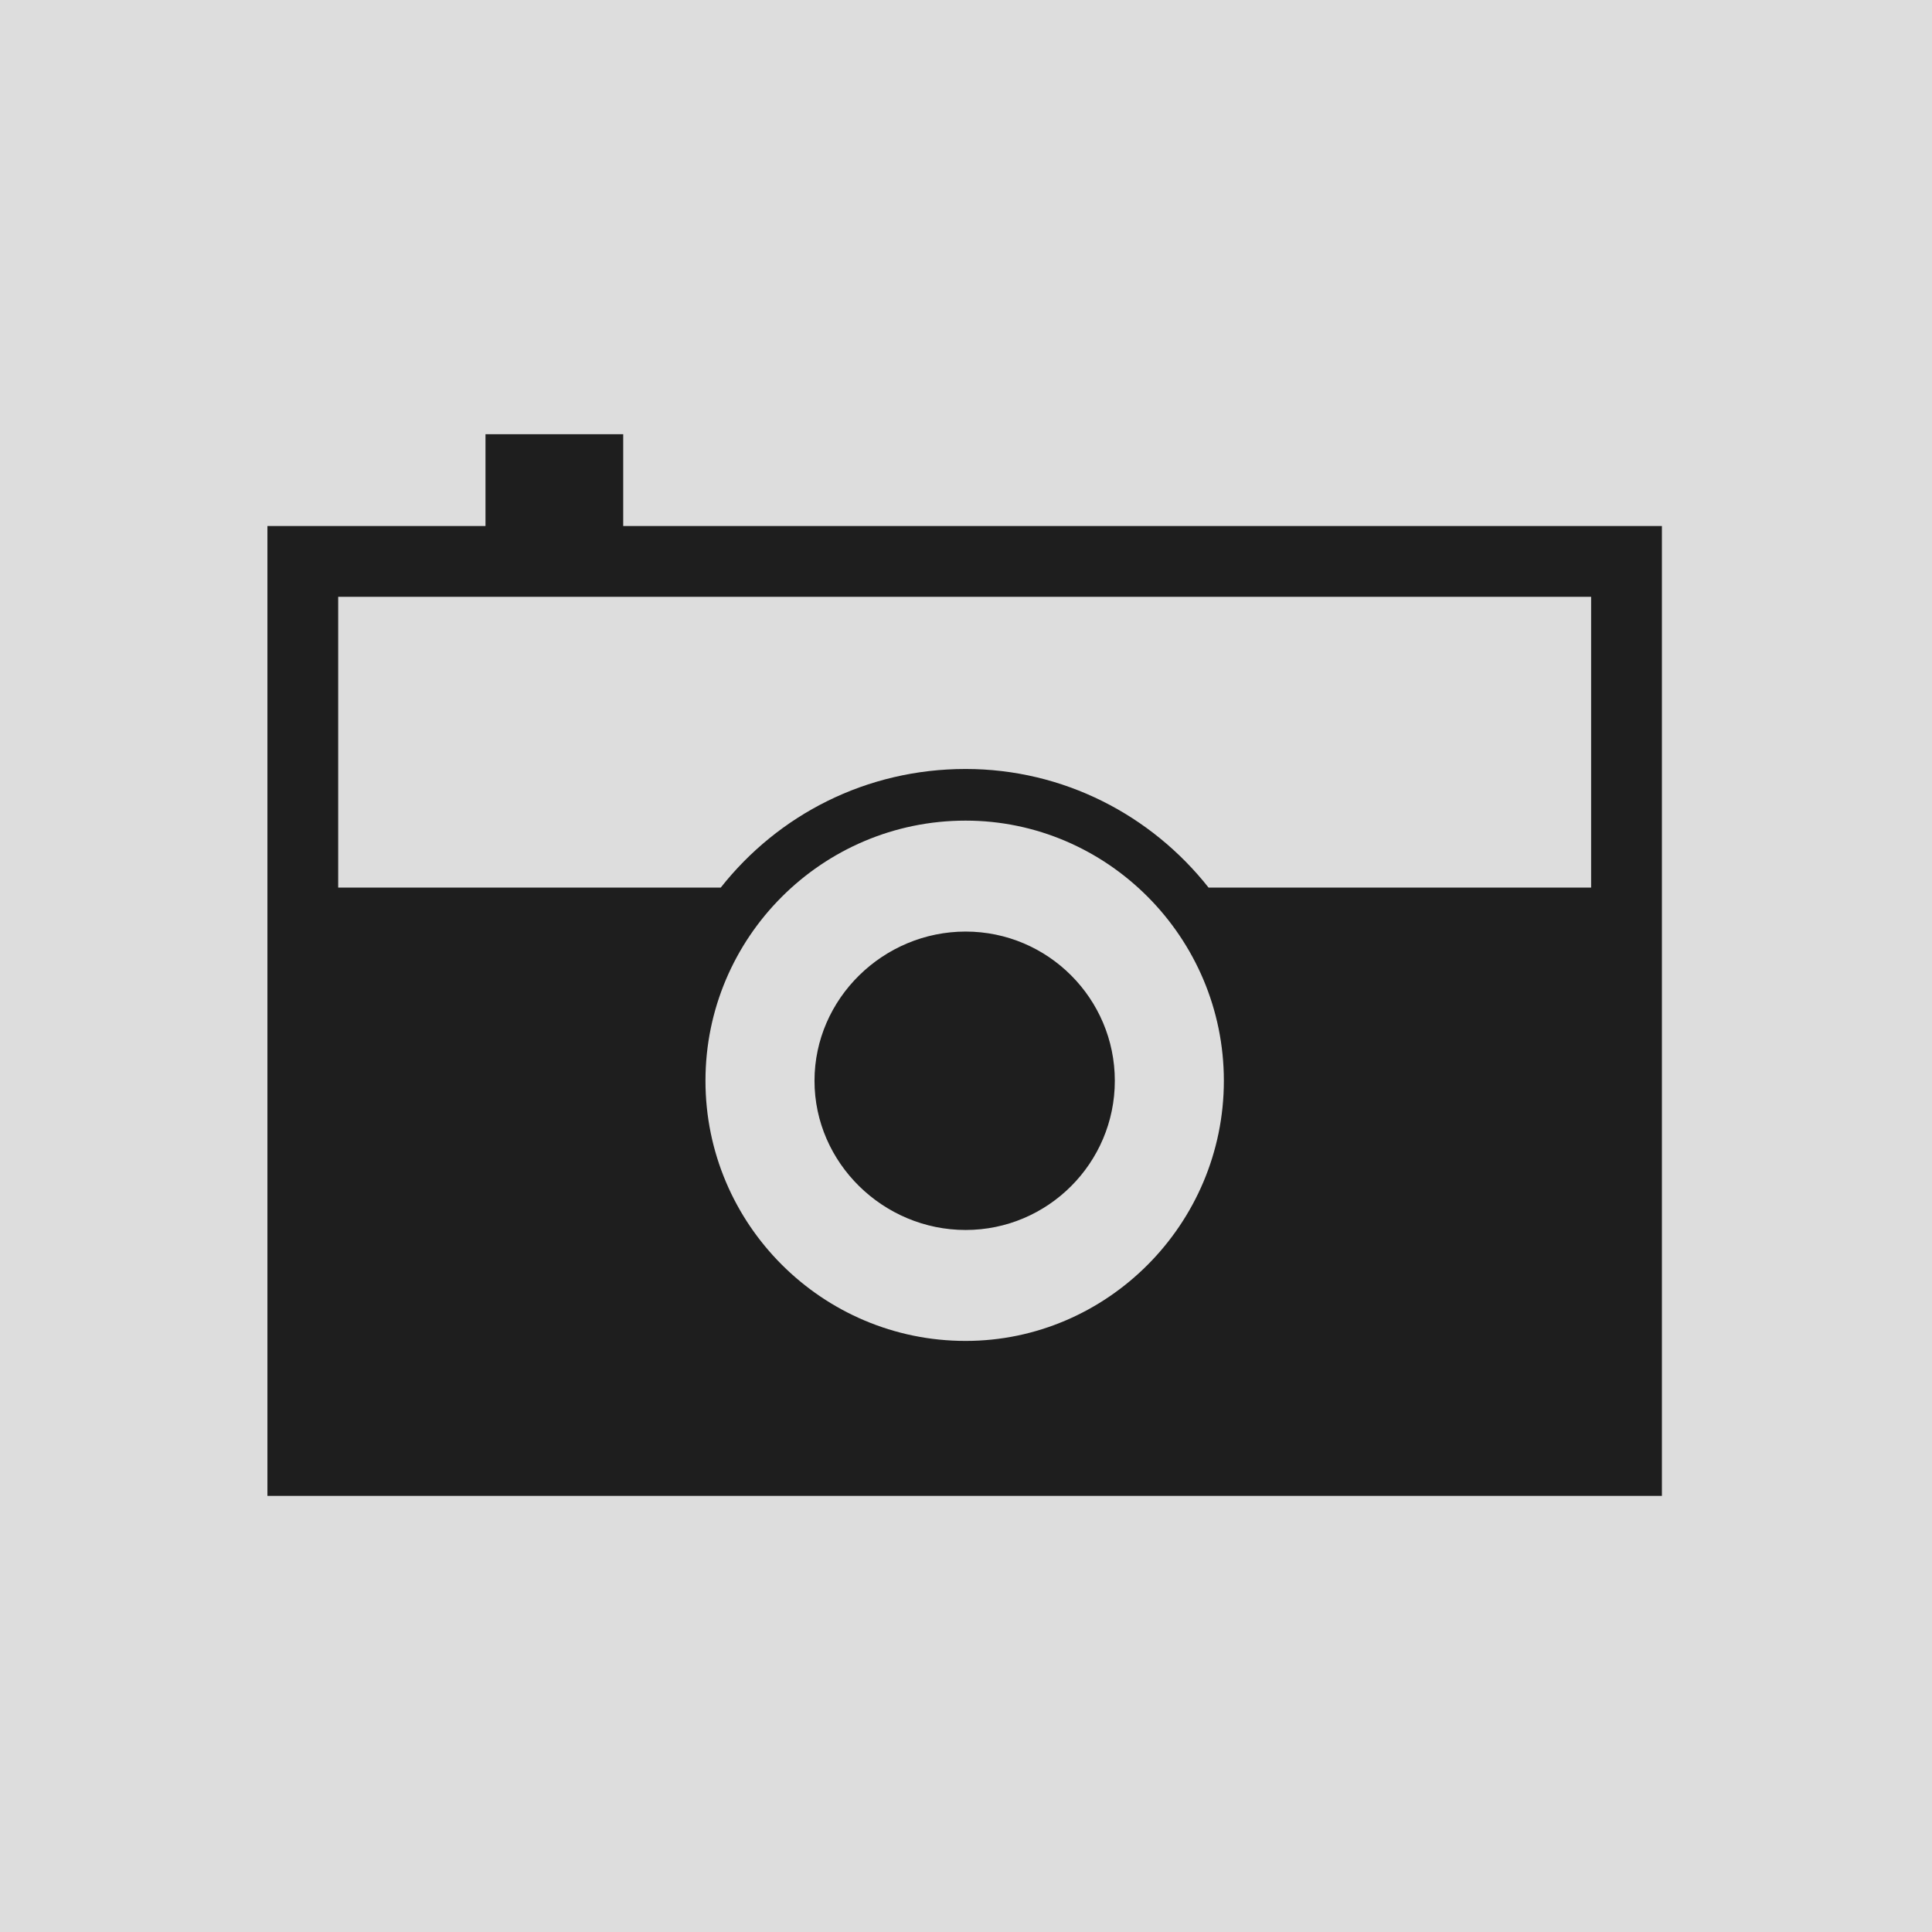 <svg viewBox="0 0 505 505" xmlns="http://www.w3.org/2000/svg">
<rect width="100%" height="100%" class="logo-svg-background" fill="#dddddd" />
<g transform="translate(484.4  391)">
  <g transform="matrix(500,0,0,500,-464.5,0)">
    <path class="logo-svg-shape" fill="#1e1e1e" d="m0.543-0.217c0-0.043-0.035-0.078-0.078-0.078s-0.079 0.035-0.079 0.078 0.036 0.078 0.079 0.078 0.078-0.035 0.078-0.078zm-0.257-0.29v-0.048h-0.072v0.048h-0.114v0.507h0.729v-0.507h-0.543zm0.314 0.29c0 0.075-0.061 0.136-0.135 0.136-0.075 0-0.136-0.061-0.136-0.136s0.061-0.136 0.136-0.136c0.074 0 0.135 0.061 0.135 0.136zm0.192-0.101h-0.2c-0.03-0.038-0.076-0.062-0.127-0.062-0.052 0-0.098 0.024-0.128 0.062h-0.2v-0.152h0.655v0.152z" />
  </g>
</g>
</svg>
